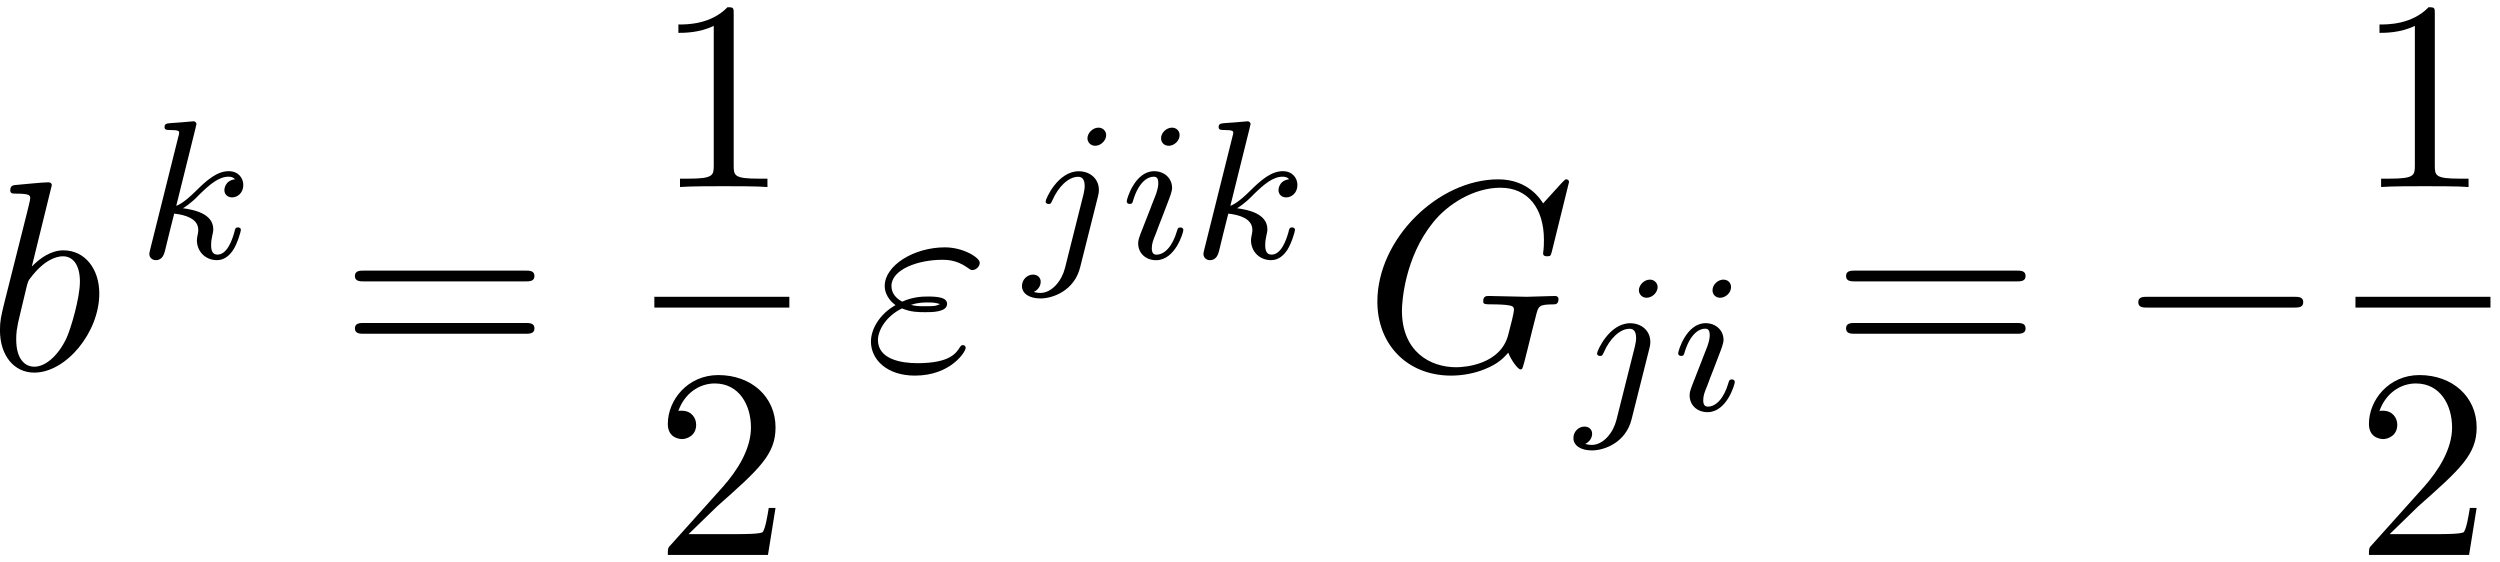 <?xml version='1.0' encoding='UTF-8'?>
<!-- This file was generated by dvisvgm 3.4.3 -->
<svg xmlns="http://www.w3.org/2000/svg" xmlns:xlink="http://www.w3.org/1999/xlink" width="169" height="38" viewBox="1872.533 1482.688 101.021 22.715">
<defs>
<path id='g3-49' d='m3.207-6.982c0-.262 0-.284-.251-.284c-.676 .698-1.636 .698-1.985 .698v.338c.218 0 .862 0 1.429-.284v5.651c0 .393-.033 .524-1.015 .524h-.349v.338c.382-.033 1.331-.033 1.767-.033s1.385 0 1.767 .033v-.338h-.349c-.982 0-1.015-.12-1.015-.524v-6.12z'/>
<path id='g3-50' d='m1.385-.84l1.156-1.124c1.702-1.505 2.356-2.095 2.356-3.185c0-1.244-.982-2.116-2.313-2.116c-1.233 0-2.04 1.004-2.04 1.975c0 .611 .545 .611 .578 .611c.185 0 .567-.131 .567-.578c0-.284-.196-.567-.578-.567c-.087 0-.109 0-.142 .011c.251-.709 .84-1.113 1.473-1.113c.993 0 1.462 .884 1.462 1.778c0 .873-.545 1.735-1.145 2.411l-2.095 2.335c-.12 .12-.12 .142-.12 .404h4.047l.305-1.898h-.273c-.055 .327-.131 .807-.24 .971c-.076 .087-.796 .087-1.036 .087h-1.964z'/>
<path id='g3-61' d='m7.495-3.567c.164 0 .371 0 .371-.218s-.207-.218-.36-.218h-6.535c-.153 0-.36 0-.36 .218s.207 .218 .371 .218h6.513zm.011 2.116c.153 0 .36 0 .36-.218s-.207-.218-.371-.218h-6.513c-.164 0-.371 0-.371 .218s.207 .218 .36 .218h6.535z'/>
<path id='g0-0' d='m7.189-2.509c.185 0 .382 0 .382-.218s-.196-.218-.382-.218h-5.902c-.185 0-.382 0-.382 .218s.196 .218 .382 .218h5.902z'/>
<path id='g1-105' d='m2.375-4.973c0-.175-.128-.303-.311-.303c-.207 0-.438 .191-.438 .43c0 .175 .128 .303 .311 .303c.207 0 .438-.191 .438-.43zm-1.164 2.925l-.43 1.1c-.04 .12-.08 .215-.08 .351c0 .391 .303 .677 .725 .677c.773 0 1.1-1.116 1.1-1.219c0-.08-.064-.104-.12-.104c-.096 0-.112 .056-.135 .135c-.183 .638-.51 .964-.829 .964c-.096 0-.191-.04-.191-.255c0-.191 .056-.335 .159-.582c.08-.215 .159-.43 .247-.646l.247-.646c.072-.183 .167-.43 .167-.566c0-.399-.319-.677-.725-.677c-.773 0-1.108 1.116-1.108 1.219c0 .072 .056 .104 .12 .104c.104 0 .112-.048 .135-.128c.223-.757 .59-.972 .829-.972c.112 0 .191 .04 .191 .263c0 .08-.008 .191-.088 .43l-.215 .55z'/>
<path id='g1-106' d='m3.292-4.973c0-.151-.12-.303-.311-.303c-.239 0-.446 .223-.446 .43c0 .151 .12 .303 .311 .303c.239 0 .446-.223 .446-.43zm-1.666 5.372c-.12 .486-.51 1.004-.996 1.004c-.128 0-.247-.032-.263-.04c.247-.12 .279-.335 .279-.406c0-.191-.143-.295-.311-.295c-.231 0-.446 .199-.446 .462c0 .303 .295 .502 .749 .502c.486 0 1.363-.303 1.602-1.259l.717-2.853c.024-.096 .04-.159 .04-.279c0-.438-.351-.749-.813-.749c-.845 0-1.339 1.116-1.339 1.219c0 .072 .056 .104 .12 .104c.088 0 .096-.024 .151-.143c.239-.55 .646-.956 1.044-.956c.167 0 .263 .112 .263 .375c0 .112-.024 .223-.048 .335l-.749 2.981z'/>
<path id='g1-107' d='m2.327-5.292c.008-.016 .032-.12 .032-.128c0-.04-.032-.112-.128-.112c-.032 0-.279 .024-.462 .04l-.446 .032c-.175 .016-.255 .024-.255 .167c0 .112 .112 .112 .207 .112c.383 0 .383 .048 .383 .12c0 .024 0 .04-.04 .183l-1.132 4.535c-.032 .12-.032 .167-.032 .175c0 .135 .112 .247 .263 .247c.271 0 .335-.255 .367-.367c.08-.335 .287-1.18 .375-1.514c.438 .048 .972 .199 .972 .654c0 .04 0 .08-.016 .159c-.024 .104-.04 .215-.04 .255c0 .47 .351 .813 .813 .813c.335 0 .542-.247 .646-.399c.191-.295 .319-.773 .319-.821c0-.08-.064-.104-.12-.104c-.096 0-.112 .048-.143 .191c-.104 .375-.311 .909-.685 .909c-.207 0-.255-.175-.255-.391c0-.104 .008-.199 .048-.383c.008-.032 .04-.159 .04-.247c0-.654-.821-.797-1.227-.853c.295-.175 .566-.446 .662-.55c.438-.43 .797-.725 1.18-.725c.104 0 .199 .024 .263 .104c-.43 .056-.43 .43-.43 .438c0 .175 .135 .295 .311 .295c.215 0 .454-.175 .454-.502c0-.271-.191-.558-.59-.558c-.462 0-.877 .351-1.331 .805c-.462 .454-.662 .542-.789 .598l.789-3.18z'/>
<path id='g2-34' d='m1.538-2.476c.36 .153 .676 .153 .938 .153c.284 0 .884 0 .884-.338c0-.262-.382-.295-.796-.295c-.229 0-.611 .022-1.015 .207c-.251-.131-.436-.338-.436-.633c0-.665 1.069-1.058 2.051-1.058c.175 0 .567 0 1.004 .305c.12 .087 .142 .109 .218 .109c.142 0 .295-.142 .295-.295c0-.207-.665-.622-1.407-.622c-1.255 0-2.433 .731-2.433 1.56c0 .469 .393 .742 .436 .775c-.644 .36-.993 .971-.993 1.473c0 .709 .622 1.375 1.778 1.375c1.44 0 2.051-.96 2.051-1.124c0-.065-.055-.109-.12-.109c-.055 0-.087 .044-.109 .076c-.153 .251-.415 .655-1.724 .655c-.665 0-1.593-.164-1.593-.938c0-.371 .305-.949 .971-1.276zm.36-.142c.251-.087 .48-.098 .665-.098c.273 0 .316 .011 .513 .065c-.164 .076-.185 .087-.6 .087c-.24 0-.371 0-.578-.055z'/>
<path id='g2-71' d='m8.291-7.582c0-.033-.022-.109-.12-.109c-.033 0-.044 .011-.164 .131l-.764 .84c-.098-.153-.6-.971-1.811-.971c-2.433 0-4.887 2.411-4.887 4.942c0 1.735 1.211 2.989 2.978 2.989c.48 0 .971-.098 1.364-.262c.545-.218 .753-.447 .949-.665c.098 .273 .382 .676 .491 .676c.055 0 .076-.033 .076-.044c.022-.022 .131-.436 .185-.665l.207-.84c.044-.185 .098-.371 .142-.556c.12-.491 .131-.513 .753-.524c.055 0 .175-.011 .175-.218c0-.076-.055-.12-.142-.12c-.251 0-.895 .033-1.145 .033c-.338 0-1.189-.033-1.527-.033c-.098 0-.229 0-.229 .218c0 .12 .087 .12 .327 .12c.011 0 .327 0 .578 .022c.284 .033 .338 .065 .338 .207c0 .098-.12 .589-.229 .993c-.305 1.2-1.724 1.32-2.105 1.32c-1.047 0-2.193-.622-2.193-2.291c0-.338 .109-2.138 1.255-3.556c.589-.742 1.647-1.407 2.727-1.407c1.113 0 1.756 .84 1.756 2.105c0 .436-.033 .447-.033 .556s.12 .109 .164 .109c.142 0 .142-.022 .196-.218l.687-2.782z'/>
<path id='g2-98' d='m2.607-7.451c0-.011 0-.12-.142-.12c-.251 0-1.047 .087-1.331 .109c-.087 .011-.207 .022-.207 .218c0 .131 .098 .131 .262 .131c.524 0 .545 .076 .545 .185c0 .076-.098 .447-.153 .676l-.895 3.556c-.131 .545-.175 .72-.175 1.102c0 1.036 .578 1.713 1.385 1.713c1.287 0 2.629-1.625 2.629-3.196c0-.993-.578-1.745-1.451-1.745c-.502 0-.949 .316-1.276 .655l.807-3.284zm-1.025 4.124c.065-.24 .065-.262 .164-.382c.535-.709 1.025-.873 1.309-.873c.393 0 .687 .327 .687 1.025c0 .644-.36 1.898-.556 2.313c-.36 .731-.862 1.124-1.287 1.124c-.371 0-.731-.295-.731-1.102c0-.207 0-.415 .175-1.102l.24-1.004z'/>
</defs>
<g id='page1'>
<!--start 1872.019782 1497.626196 -->
<use x='1872.02' y='1497.626' xlink:href='#g2-98'/>
<use x='1878.113' y='1493.122' xlink:href='#g1-107'/>
<use x='1886.263' y='1497.626' xlink:href='#g3-61'/>
<use x='1898.974' y='1490.246' xlink:href='#g3-49'/>
<rect x='1898.974' y='1494.681' height='.436' width='5.455'/>
<use x='1898.974' y='1505.109' xlink:href='#g3-50'/>
<use x='1907.442' y='1497.626' xlink:href='#g2-34'/>
<use x='1913.94' y='1493.122' xlink:href='#g1-106'/>
<use x='1917.824' y='1493.122' xlink:href='#g1-105'/>
<use x='1920.708' y='1493.122' xlink:href='#g1-107'/>
<use x='1927.645' y='1497.626' xlink:href='#g2-71'/>
<use x='1936.223' y='1499.263' xlink:href='#g1-106'/>
<use x='1940.107' y='1499.263' xlink:href='#g1-105'/>
<use x='1946.518' y='1497.626' xlink:href='#g3-61'/>
<use x='1958.033' y='1497.626' xlink:href='#g0-0'/>
<use x='1967.714' y='1490.246' xlink:href='#g3-49'/>
<rect x='1967.714' y='1494.681' height='.436' width='5.455'/>
<use x='1967.714' y='1505.109' xlink:href='#g3-50'/>
</g>
<script type="text/ecmascript">if(window.parent.postMessage)window.parent.postMessage("9.75669|126.75|28.5|"+window.location,"*");</script>
</svg>